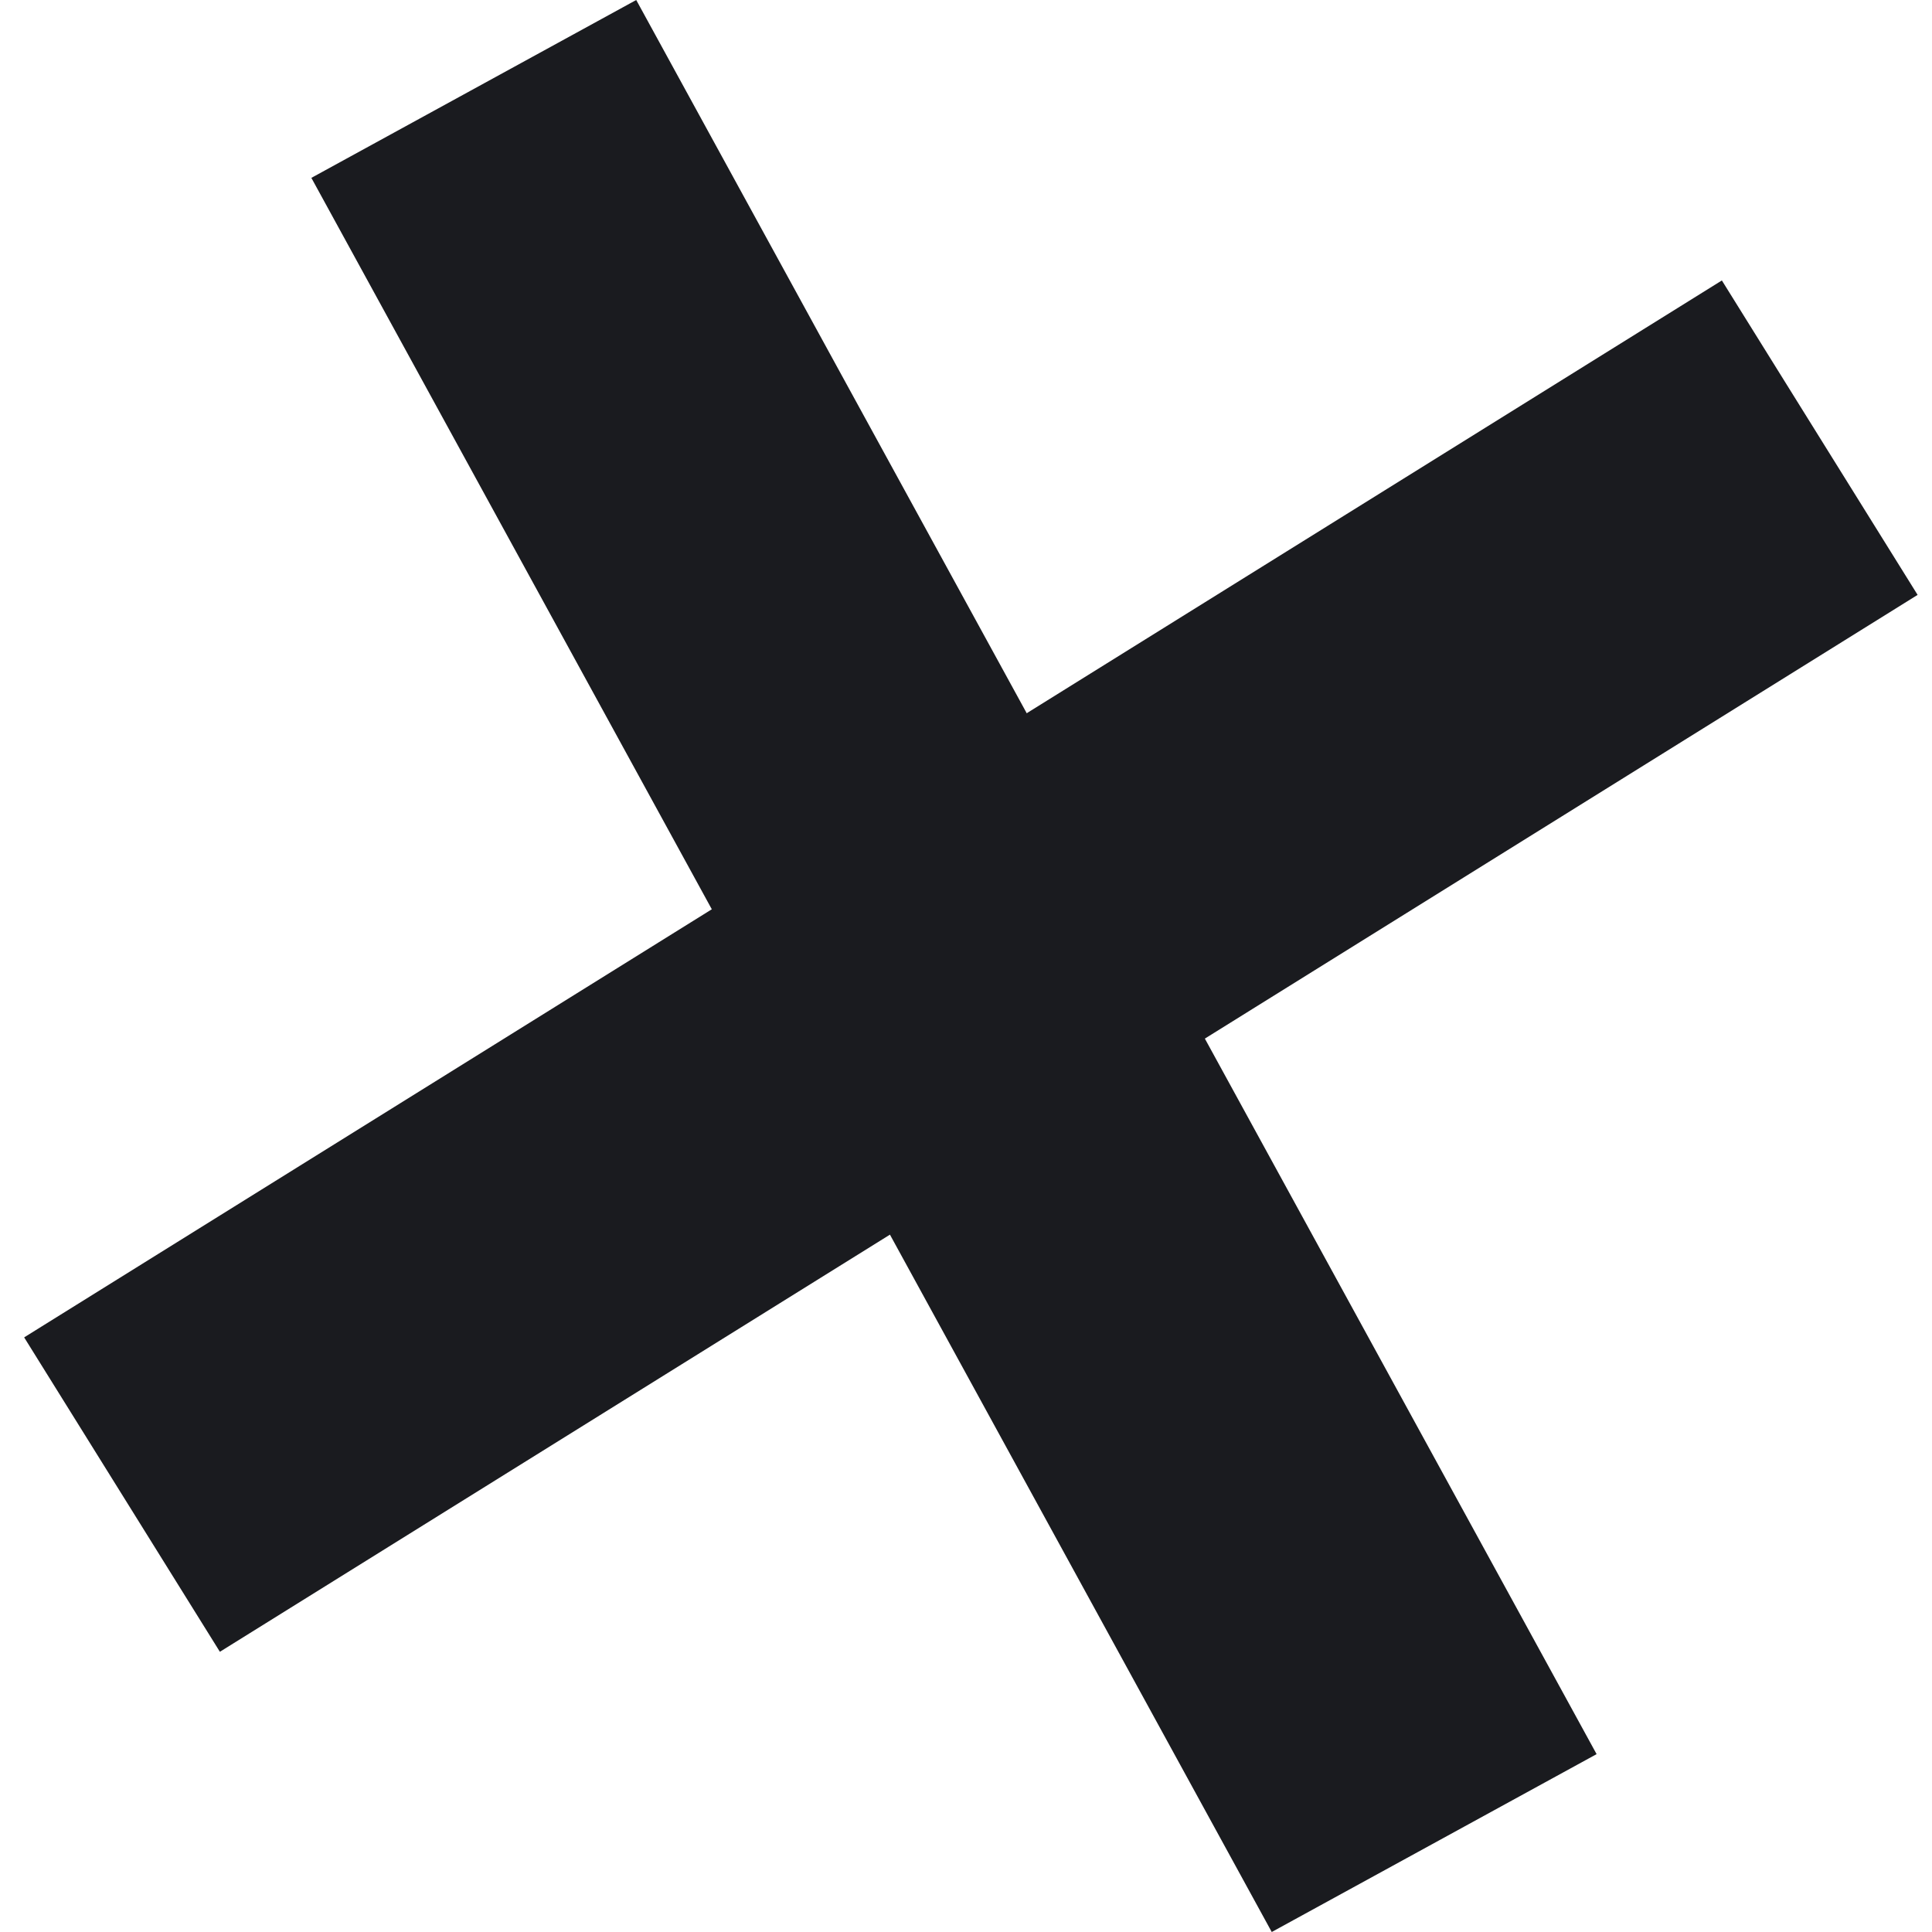 <svg width="80" height="80" viewBox="0 0 80 80" fill="none" xmlns="http://www.w3.org/2000/svg">
<path fill-rule="evenodd" clip-rule="evenodd" d="M79.404 24.633L9.105 68.397L1 55.378L71.299 11.613L79.404 24.633Z" fill="#1A1B1F"/>
<path fill-rule="evenodd" clip-rule="evenodd" d="M52.66 80L12.893 7.365L26.345 0L66.112 72.635L52.66 80Z" fill="#1A1B1F"/>
</svg>
